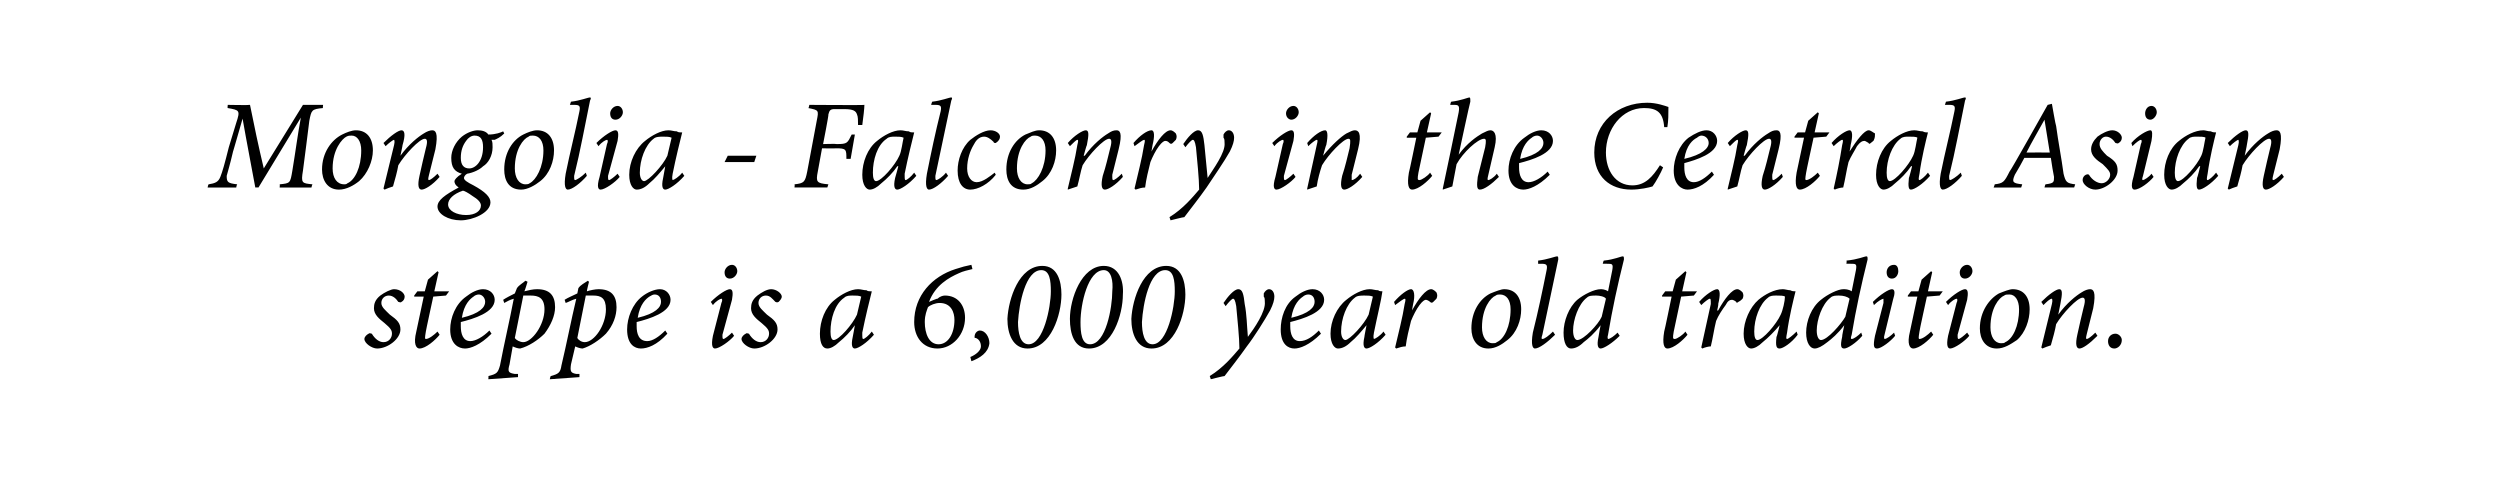 <?xml version="1.0" standalone="no"?><!DOCTYPE svg PUBLIC "-//W3C//DTD SVG 1.1//EN" "http://www.w3.org/Graphics/SVG/1.1/DTD/svg11.dtd"><svg xmlns="http://www.w3.org/2000/svg" version="1.1" width="236px" height="45.3px" viewBox="0 0 236 45.3"><desc>Mongolia - Falconry in the Central Asian steppe is a 6,000 year old tradition</desc><defs/><g id="Polygon86085"><path d="m34.4 32c0-.2.2-.4.4-.5c.1-.1.2 0 .3 0c.3.5.7.8 1.1.8c.5 0 .8-.4.8-.8c0-.3-.1-.5-.7-1c-.5-.4-1-.8-1-1.4c0-.4.1-.8.6-1.2c.4-.3 1-.6 1.3-.6c.6 0 1 .4 1 .7c0 .2-.1.4-.3.5c-.1.1-.2 0-.3 0c-.2-.3-.5-.6-.9-.6c-.4 0-.7.3-.7.7c0 .4.4.7.8 1.1c.7.5 1 .8 1 1.4c0 .9-1.2 1.8-2.2 1.8c-.5 0-1.2-.5-1.2-.9zm7.7-4.1l-1.2.1s-.72 3.31-.7 3.3c-.1.6-.1.7 0 .7c.3 0 .8-.4 1.1-.7l.2.3c-.4.5-1.3 1.3-1.9 1.3c-.3 0-.6-.4-.3-1.6L40 28h-.9v-.1l.3-.4h.7l.3-1.1l.9-.8l.1.1l-.4 1.8h1.4l-.3.4zm4.3 3.6c-1.1 1.1-2 1.4-2.5 1.4c-.6 0-1.4-.4-1.4-1.8c0-1.1.5-2.4 1.5-3.1c.5-.4 1.1-.7 1.6-.7c.7 0 1.1.5 1.1 1c0 1.2-2 1.8-3.2 2.1v.4c0 .7.2 1.4.9 1.4c.5 0 1.2-.4 1.8-1l.2.3zM44.7 28c-.3.2-.9.7-1.1 2c1.7-.4 2.2-1 2.2-1.5c0-.4-.3-.7-.6-.7c-.2 0-.4.1-.5.2zm4.8-.5c.4-.1.8-.2 1.2-.2c1.2 0 1.7.6 1.7 1.7c0 .8-.4 1.7-1 2.5c-.6.6-1.5 1.2-2.3 1.4c-.2 0-.5-.1-.7-.2l-.3 1.7c-.2.7-.1.8.5.9h.3v.3l-2.8.2s.03-.34 0-.3c.8-.2.9-.3 1.1-1c.4-2.1.9-4.2 1.3-6.3c-.4.1-.7.3-.9.4l-.1-.3c.3-.2.7-.4 1.1-.6l.2-.5c.2-.3.6-.5.8-.7c.03 0 .2.1.2.1c0 0-.26.88-.3.9zm-.9 4.4c.1.2.5.4.8.4c.8 0 2-1.6 2-3.1c0-1.1-.6-1.3-1.3-1.3h-.7l-.8 4zm6.8-4.4c.3-.1.8-.2 1.1-.2c1.2 0 1.7.6 1.7 1.7c0 .8-.3 1.7-1 2.5c-.6.6-1.5 1.2-2.2 1.4c-.2 0-.5-.1-.7-.2l-.4 1.7c-.1.7 0 .8.5.9h.3v.3l-2.8.2s.07-.34.1-.3c.7-.2.9-.3 1-1c.5-2.1.9-4.2 1.4-6.3c-.4.1-.7.3-1 .4l-.1-.3c.3-.2.8-.4 1.2-.6l.1-.5c.2-.3.6-.5.9-.7c-.02 0 .1.1.1.1c0 0-.22.88-.2.9zm-.9 4.4c.1.2.4.4.7.4c.9 0 2-1.6 2-3.1c0-1.1-.5-1.3-1.2-1.3h-.7l-.8 4zm8.5-.4c-1 1.1-1.9 1.4-2.5 1.4c-.6 0-1.3-.4-1.3-1.8c0-1.1.5-2.4 1.4-3.1c.5-.4 1.2-.7 1.7-.7c.6 0 1 .5 1 1c0 1.2-2 1.8-3.2 2.1v.4c0 .7.2 1.4 1 1.4c.5 0 1.1-.4 1.7-1l.2.3zM61.3 28c-.3.2-.9.7-1.1 2c1.7-.4 2.2-1 2.2-1.5c0-.4-.2-.7-.6-.7c-.2 0-.3.1-.5.2zm8.3-2.4c0 .3-.3.7-.7.7c-.3 0-.5-.2-.5-.6c0-.3.3-.7.7-.7c.3 0 .5.3.5.6zm-.3 6.1c-.4.5-1.4 1.2-1.8 1.2c-.2 0-.4-.2-.2-1.2l.8-3.1c.1-.2.1-.4 0-.4c-.1 0-.5.2-.8.6l-.2-.3c.7-.7 1.5-1.2 1.8-1.2c.3 0 .3.4.2 1l-.9 3.3c0 .3 0 .4.1.4c.1 0 .5-.3.8-.6l.2.3zm.7.3c0-.2.2-.4.4-.5c.1-.1.2 0 .3 0c.3.5.7.8 1.1.8c.5 0 .8-.4.8-.8c0-.3-.1-.5-.7-1c-.5-.4-1-.8-1-1.4c0-.4.1-.8.6-1.2c.4-.3.9-.6 1.3-.6c.5 0 1 .4 1 .7c0 .2-.2.4-.3.5c-.2.1-.2 0-.3 0c-.3-.3-.5-.6-.9-.6c-.4 0-.7.3-.7.7c0 .4.4.7.8 1.1c.7.5 1 .8 1 1.4c0 .9-1.2 1.8-2.2 1.8c-.5 0-1.2-.5-1.2-.9zm12.5-.4c-.7.8-1.5 1.3-1.8 1.3c-.2 0-.4-.2-.2-1.1c.01.01.2-1.1.2-1.1c0 0 .02-.03 0 0c-.4.6-1 1.2-1.5 1.6c-.4.4-.8.6-1.1.6c-.4 0-.7-.4-.7-1.4c0-1.2.5-2.5 1.4-3.2c.6-.5 1.5-1 2.2-1c.3 0 .5.1.8.1c.1.1.3.1.4.1h.1c-.2.8-.6 2.4-.9 3.9c0 .5 0 .6.1.6c.1 0 .5-.3.8-.7l.2.3zm-1.6-1.9l.4-1.7c-.2-.1-.5-.1-.8-.1c-.3 0-.6 0-.8.2c-.9.6-1.3 2-1.3 3.2c0 .5.1.8.3.8c.5 0 1.8-1.5 2.2-2.4zm10.9-4.3c-.4.1-.9.2-1.3.4c-.9.4-2.2 1.1-2.8 2.7c.01 0 0 0 0 0c0 0 .8-.35.8-.3c.2-.2.5-.3.7-.3c1.2 0 1.9.9 1.9 2.1c0 1.6-1.2 2.9-2.6 2.9c-1.4 0-2.2-1.1-2.2-2.5c0-2.5 1.7-4.3 3.9-5c.6-.2 1-.3 1.5-.4l.1.4zM87.6 29c-.1.3-.3.7-.3 1.4c0 1.1.4 2.1 1.3 2.1c.9 0 1.5-1 1.5-2.3c0-.7-.3-1.6-1.4-1.6c-.4 0-.9.2-1.1.4zm4 4.7c.5-.2 1-.6 1-1c0-.4-.2-.7-.5-.8c-.1 0-.1 0-.1-.1c0-.4.3-.6.5-.6c.5 0 .9.6.9 1.2c-.1.9-.9 1.4-1.7 1.7l-.1-.4zm8.6-5.9c0 1.9-1 5.1-3.2 5.1c-1.4 0-1.9-1.4-1.9-2.8c.1-1.9 1.1-5 3.3-5c1.4 0 1.8 1.4 1.8 2.7zm-4.1 2.6c0 1 .2 2.1 1 2.1c1.4 0 2.1-3.5 2.1-5c0-1-.1-2-.9-2c-1.5 0-2.1 3.2-2.2 4.9zm9.9-2.6c0 1.9-1 5.1-3.2 5.1c-1.4 0-1.8-1.4-1.8-2.8c0-1.9 1.1-5 3.2-5c1.4 0 1.9 1.4 1.8 2.7zm-4 2.6c0 1 .1 2.1.9 2.1c1.5 0 2.1-3.5 2.1-5c.1-1-.1-2-.8-2c-1.5 0-2.2 3.2-2.2 4.9zm9.9-2.6c0 1.9-1 5.1-3.2 5.1c-1.4 0-1.9-1.4-1.9-2.8c.1-1.9 1.1-5 3.3-5c1.4 0 1.8 1.4 1.8 2.7zm-4.1 2.6c0 1 .2 2.1 1 2.1c1.4 0 2.1-3.5 2.1-5c0-1-.1-2-.9-2c-1.5 0-2.1 3.2-2.2 4.9zm10 1.4c.6-.8 1.7-2.4 1.6-3.3c0-.2 0-.4-.1-.5v-.3c.1-.2.3-.4.5-.4c.3 0 .5.3.5.7c0 .3-.1.7-.4 1.3c-.5.9-1.5 2.5-2.2 3.4c-.7 1-1.5 2-2.1 2.8c-.04-.02-1.3.3-1.3.3l-.1-.3c1.3-.8 2.2-1.9 2.8-2.6c0-1-.2-2.9-.3-4c-.1-.6-.2-.7-.3-.7c-.1 0-.4.3-.7.7l-.2-.3c.4-.6 1-1.3 1.4-1.3c.4 0 .5.5.6 1.4c.2 1 .2 2 .3 3.1zm6.9-.3c-1.1 1.1-2 1.4-2.5 1.4c-.6 0-1.3-.4-1.3-1.8c0-1.1.4-2.4 1.4-3.1c.5-.4 1.1-.7 1.6-.7c.7 0 1.1.5 1.1 1c0 1.2-2 1.8-3.2 2.1v.4c0 .7.2 1.4.9 1.4c.6 0 1.2-.4 1.8-1l.2.3zM123 28c-.3.2-.9.7-1.1 2c1.7-.4 2.2-1 2.2-1.5c0-.4-.2-.7-.6-.7c-.2 0-.4.1-.5.2zm7.8 3.6c-.7.8-1.5 1.3-1.8 1.3c-.2 0-.4-.2-.2-1.1c-.02.01.2-1.1.2-1.1c0 0 0-.03 0 0c-.5.6-1 1.2-1.5 1.6c-.4.4-.8.6-1.2.6c-.3 0-.7-.4-.7-1.4c0-1.2.6-2.5 1.5-3.2c.6-.5 1.5-1 2.2-1c.3 0 .5.1.8.1c.1.1.3.1.4.1c-.1.8-.5 2.4-.8 3.9c-.1.5 0 .6 0 .6c.1 0 .6-.3.9-.7l.2.3zm-1.6-1.9l.4-1.7c-.2-.1-.5-.1-.8-.1c-.3 0-.7 0-.9.2c-.8.6-1.3 2-1.3 3.2c0 .5.2.8.4.8c.4 0 1.8-1.5 2.2-2.4zm2.4-1.2c.6-.7 1.3-1.2 1.6-1.2c.3 0 .4.6.2 1.4c-.02.03-.1.6-.1.6c0 0-.01.03 0 0c.6-1.1 1.3-2 1.8-2c.2 0 .4.2.5.3c.1.2.1.4 0 .6l-.3.3c-.1.1-.2.1-.3 0c-.1-.1-.3-.2-.4-.2c-.1 0-.3.1-.6.5c-.3.4-.6 1-.8 1.5c-.2.8-.4 1.6-.5 2.4c-.3 0-.6.1-.9.2l-.1-.1c.3-1.3.7-2.8.9-4.1c.1-.4.1-.5 0-.5c-.1 0-.5.3-.9.6l-.1-.3zm7.3 2.5c0-1.6.8-2.8 1.8-3.3c.5-.2 1-.4 1.3-.4c1 0 1.6.7 1.6 1.9c0 1-.4 2.2-1.3 2.9c-.5.4-1.1.8-1.8.8c-1.1 0-1.6-.9-1.6-1.9zm2.4 1.3c.7-.3 1.3-1.5 1.3-3.1c0-.9-.4-1.4-1-1.4c-.1 0-.3 0-.4.1c-.5.2-1.3 1.2-1.3 3c0 .9.4 1.5 1 1.5c.2 0 .3 0 .4-.1zm5.5-.7c-.7.7-1.5 1.3-1.9 1.3c-.2 0-.4-.3-.2-1.5c.5-2 .9-3.9 1.3-5.9c.1-.5 0-.6-.5-.6h-.3v-.3c.9-.1 1.6-.4 1.8-.4c.1 0 .1.1.1.3l-1.5 7.1c-.1.3-.1.4 0 .4c.2 0 .6-.3 1-.7l.2.3zm6.1.1c-.7.7-1.5 1.2-1.8 1.2c-.2 0-.4-.2-.2-1.1c-.01-.05.2-1.1.2-1.1c0 0-.02.04 0 0c-.6.8-1.2 1.3-1.6 1.6c-.4.4-.8.6-1.2.6c-.4 0-.7-.5-.7-1.5c0-1.1.5-2.4 1.3-3.1c.6-.5 1.6-1 2.2-1c.1 0 .4 0 .7.2l.4-2c.1-.6 0-.6-.5-.6h-.4s.07-.3.1-.3c1-.1 1.6-.4 1.8-.4c.1 0 .1.1.1.3c-.6 2.4-1.1 4.7-1.5 7.1c-.1.3 0 .4 0 .4c.2 0 .6-.3.9-.6l.2.3zm-1.7-1.8l.4-1.7c-.1-.2-.6-.3-.9-.3c-.4 0-.7 0-.9.2c-.8.6-1.3 2.1-1.3 3.1c0 .6.2.9.4.9c.6 0 2-1.5 2.3-2.2zm8.7-2l-1.2.1l-.7 3.3c-.1.6-.1.7.1.7c.2 0 .8-.4 1-.7l.2.3c-.4.5-1.3 1.3-1.9 1.3c-.3 0-.5-.4-.3-1.6c.03-.02.7-3.3.7-3.3h-.9v-.1l.3-.4h.7l.3-1.1l.9-.8l.1.1l-.4 1.8h1.4l-.3.4zm.5.6c.6-.7 1.4-1.2 1.7-1.2c.3 0 .3.6.1 1.4c.04.03-.1.6-.1.6c0 0 .05.03.1 0c.6-1.1 1.3-2 1.8-2c.2 0 .4.2.5.3c.1.2.1.4 0 .6c-.1.1-.2.2-.4.3c-.1.1-.2.1-.2 0c-.1-.1-.3-.2-.4-.2c-.2 0-.4.1-.6.5c-.3.4-.7 1-.9 1.5c-.2.8-.3 1.6-.5 2.4c-.2 0-.6.1-.8.2l-.1-.1c.3-1.3.6-2.8.9-4.1c0-.4 0-.5-.1-.5c-.1 0-.5.3-.8.6l-.2-.3zm9.3 3.1c-.6.8-1.4 1.3-1.7 1.3c-.3 0-.4-.2-.3-1.1c.04.01.3-1.1.3-1.1c0 0-.05-.03 0 0c-.5.6-1.1 1.2-1.6 1.6c-.4.4-.8.6-1.1.6c-.3 0-.7-.4-.7-1.4c0-1.2.6-2.5 1.4-3.2c.6-.5 1.5-1 2.3-1c.2 0 .5.1.7.1c.2.1.3.1.5.1c-.2.8-.6 2.4-.8 3.9c-.1.5-.1.6 0 .6c.1 0 .5-.3.9-.7l.1.3zm-1.6-1.9c.2-.4.4-1.3.4-1.7c-.1-.1-.5-.1-.8-.1c-.3 0-.6 0-.8.2c-.8.6-1.3 2-1.3 3.2c0 .5.1.8.3.8c.5 0 1.8-1.5 2.2-2.4zm7.7 2c-.6.7-1.4 1.2-1.7 1.2c-.3 0-.4-.2-.2-1.1c-.03-.05.2-1.1.2-1.1c0 0-.04.04 0 0c-.6.8-1.2 1.3-1.6 1.6c-.5.4-.9.6-1.2.6c-.4 0-.8-.5-.8-1.5c0-1.1.5-2.4 1.4-3.1c.6-.5 1.6-1 2.1-1c.2 0 .5 0 .8.2l.4-2c.1-.6 0-.6-.5-.6h-.4s.05-.3 0-.3c1.1-.1 1.7-.4 1.9-.4c.1 0 .1.1.1.3c-.6 2.4-1.1 4.7-1.5 7.1c-.1.3-.1.4 0 .4c.2 0 .6-.3.9-.6l.1.3zm-1.6-1.8l.4-1.7c-.2-.2-.6-.3-1-.3c-.3 0-.6 0-.8.2c-.8.6-1.3 2.1-1.3 3.1c0 .6.2.9.4.9c.6 0 1.9-1.5 2.3-2.2zm5-4.3c0 .3-.2.7-.6.7c-.3 0-.5-.2-.5-.6c0-.3.2-.7.7-.7c.3 0 .4.3.4.6zm-.3 6.1c-.4.5-1.3 1.2-1.7 1.2c-.3 0-.4-.2-.2-1.2l.8-3.1v-.4c-.1 0-.5.2-.9.6l-.1-.3c.7-.7 1.5-1.2 1.8-1.2c.3 0 .3.4.1 1l-.8 3.3c-.1.3 0 .4 0 .4c.2 0 .6-.3.9-.6l.1.3zm4.2-3.8l-1.2.1s-.73 3.31-.7 3.3c-.1.6-.1.7 0 .7c.3 0 .8-.4 1.1-.7l.2.3c-.4.5-1.3 1.3-1.9 1.3c-.3 0-.6-.4-.3-1.6l.7-3.3h-.9v-.1l.3-.4h.7l.3-1.1l.9-.8l.1.1l-.4 1.8h1.4l-.3.4zm3.1-2.3c0 .3-.3.7-.7.7c-.3 0-.5-.2-.5-.6c0-.3.3-.7.7-.7c.3 0 .5.3.5.6zm-.3 6.1c-.4.5-1.4 1.2-1.8 1.2c-.2 0-.4-.2-.2-1.2l.8-3.1c.1-.2.1-.4 0-.4c-.1 0-.5.2-.8.6l-.2-.3c.7-.7 1.5-1.2 1.8-1.2c.3 0 .3.4.2 1l-.9 3.3c0 .3 0 .4.1.4c.1 0 .5-.3.8-.6l.2.3zm1-.7c0-1.6.9-2.8 1.8-3.3c.5-.2 1-.4 1.3-.4c1 0 1.6.7 1.6 1.9c0 1-.4 2.2-1.2 2.9c-.6.4-1.2.8-1.9.8c-1.1 0-1.6-.9-1.6-1.9zm2.4 1.3c.7-.3 1.3-1.5 1.3-3.1c0-.9-.4-1.4-.9-1.4c-.2 0-.4 0-.5.1c-.5.2-1.3 1.2-1.3 3c0 .9.4 1.5 1 1.5c.2 0 .3 0 .4-.1zm8.7-.6c-.8.8-1.4 1.2-1.7 1.2c-.3 0-.4-.4-.2-1.3c.2-.9.4-1.8.6-2.6c.2-.7.1-.9-.1-.9c-.5 0-1.9 1.5-2.5 2.5c-.1.6-.3 1.3-.5 2c-.3.1-.6.2-.8.3l-.1-.1c.3-1.3.7-2.8 1-4.1c.1-.4 0-.5 0-.5c-.2 0-.5.3-.8.6l-.2-.3c.7-.7 1.4-1.2 1.7-1.2c.3 0 .3.4.1 1.4l-.2 1s-.02.01 0 0c.8-1.1 1.7-1.8 2.2-2.1c.3-.2.6-.3.8-.3c.3 0 .6.2.3 1.8l-.6 2.4c-.1.4-.1.5 0 .5c.1 0 .4-.2.8-.6l.2.3zm1 .5c0-.4.3-.7.7-.7c.3 0 .6.3.6.6c0 .5-.4.8-.7.8c-.4 0-.6-.3-.6-.7z" stroke="none" fill="#000"/></g><g id="Polygon86084"><path d="m30.5 10.2c-1.1.1-1.1.2-1.3 1.2c-.2 1.7-.4 3.1-.6 4.7c-.2 1.2-.1 1.2.9 1.3c-.03 0-.1.3-.1.3h-3s.03-.3 0-.3c1-.1 1-.1 1.2-1.3c.3-1.8.5-3.4.8-5c0-.05 0 0 0 0l-4 6.6s-.27-.02-.3 0c-.4-2.2-.8-4.2-1.2-6.5c0-.03 0 0 0 0c0 0-.9 3.14-.9 3.1c-.3 1.3-.5 1.9-.6 2.3c0 .6.1.7 1 .8c-.05 0-.1.3-.1.3h-2.7s.05-.3.1-.3c.6-.1.9-.2 1.1-.7c.2-.5.4-1.2.8-2.8l.7-2.3c.4-1.2.3-1.2-.8-1.4c-.04.05 0-.3 0-.3c0 0 2.05.04 2.1 0c.4 2 .8 3.9 1.3 6l3.7-6h1.9s-.05.35 0 .3zm-.1 5.8c0-1.6.9-2.8 1.9-3.3c.4-.2.9-.4 1.3-.4c1 0 1.6.7 1.6 1.9c0 1-.5 2.2-1.3 2.9c-.5.4-1.2.8-1.9.8c-1.1 0-1.6-.9-1.6-1.9zm2.4 1.3c.7-.3 1.3-1.5 1.3-3.1c0-.9-.4-1.4-.9-1.4c-.2 0-.3 0-.5.1c-.4.2-1.3 1.2-1.3 3c0 .9.4 1.5 1.1 1.5c.1 0 .2 0 .3-.1zm8.7-.6c-.7.8-1.4 1.2-1.7 1.2c-.3 0-.4-.4-.2-1.3c.2-.9.4-1.8.6-2.6c.2-.7.1-.9-.1-.9c-.5 0-1.9 1.5-2.5 2.5c-.1.6-.3 1.3-.5 2c-.3.1-.6.2-.8.3l-.1-.1c.3-1.3.7-2.8 1-4.1c.1-.4 0-.5 0-.5c-.1 0-.5.3-.8.6l-.2-.3c.7-.7 1.4-1.2 1.7-1.2c.3 0 .4.4.1 1.4c.02-.03-.2 1-.2 1c0 0-.01.01 0 0c.8-1.1 1.7-1.8 2.2-2.1c.3-.2.6-.3.8-.3c.3 0 .6.2.3 1.8l-.6 2.4c-.1.4-.1.5 0 .5c.1 0 .4-.2.8-.6l.2.3zm6.1-4.1c-.4.4-.7.5-.9.6h-.3c.1.2.1.4.1.7c0 .8-.4 1.5-.9 1.8c-.3.3-.9.6-1.5.7c-.2.1-.3.3-.3.4c0 .2.3.4.9.7c1.1.6 1.6 1.1 1.6 1.6c0 1-1.7 1.7-2.8 1.7c-1.2 0-2.2-.6-2.2-1.3c0-.6.7-1.1 2-1.8c-.3-.2-.4-.4-.4-.6c0-.1.2-.4.7-.7c-.7-.2-1-.6-1-1.5c0-.7.4-1.5 1-2c.5-.4 1.1-.6 1.5-.6c.4 0 .8.1 1 .4c.7 0 1.2-.2 1.4-.3l.1.2zm-2 1.3c0-.7-.2-1.1-.8-1.1c-.3 0-.6.2-.8.5c-.3.4-.5.9-.5 1.6c0 .7.3 1 .8 1c.6 0 1.3-.7 1.3-2zm-.2 5.5c0-.3-.3-.6-.8-.9c-.4-.3-.8-.5-.9-.5c-.9.3-1.4.8-1.4 1.3c0 .6.8 1 1.7 1c.9 0 1.4-.4 1.4-.9zm2.2-3.4c0-1.6.8-2.8 1.8-3.3c.4-.2.9-.4 1.3-.4c1 0 1.6.7 1.6 1.9c0 1-.4 2.2-1.3 2.9c-.5.4-1.2.8-1.8.8c-1.2 0-1.6-.9-1.6-1.9zm2.4 1.3c.6-.3 1.3-1.5 1.3-3.1c0-.9-.4-1.4-1-1.4c-.2 0-.3 0-.4.1c-.5.2-1.3 1.2-1.3 3c0 .9.4 1.5 1 1.5c.1 0 .3 0 .4-.1zm5.4-.7c-.6.7-1.4 1.3-1.8 1.3c-.2 0-.4-.3-.2-1.5c.4-2 .9-3.9 1.3-5.9c.1-.5 0-.6-.5-.6h-.4l.1-.3c.9-.1 1.6-.4 1.8-.4c.1 0 .1.1 0 .3c-.5 2.4-.9 4.7-1.5 7.1c0 .3 0 .4.1.4c.1 0 .6-.3 1-.7l.1.3zm3.4-6c0 .3-.3.7-.7.7c-.3 0-.5-.2-.5-.6c0-.3.3-.7.7-.7c.3 0 .5.3.5.6zm-.3 6.1c-.4.5-1.4 1.2-1.8 1.2c-.2 0-.4-.2-.1-1.2l.7-3.1c.1-.2.1-.4 0-.4c-.1 0-.5.2-.8.6l-.2-.3c.7-.7 1.5-1.2 1.8-1.2c.3 0 .3.4.2 1l-.9 3.3c0 .3 0 .4.1.4c.1 0 .5-.3.8-.6l.2.3zm6.1-.1c-.7.8-1.5 1.3-1.8 1.3c-.2 0-.4-.2-.2-1.1l.2-1.1s0-.03 0 0c-.5.6-1 1.2-1.5 1.6c-.4.4-.8.6-1.2.6c-.3 0-.7-.4-.7-1.4c0-1.2.6-2.5 1.5-3.2c.6-.5 1.5-1 2.2-1c.3 0 .5.1.8.1c.1.1.3.1.4.1h.1c-.2.8-.6 2.4-.9 3.9c-.1.5 0 .6 0 .6c.1 0 .6-.3.9-.7l.2.3zM63 14.7l.4-1.7c-.2-.1-.5-.1-.8-.1c-.3 0-.7 0-.9.2c-.8.6-1.3 2-1.3 3.2c0 .5.2.8.4.8c.4 0 1.8-1.5 2.2-2.4zm8.2.6h-2.8l.3-.6h2.7l-.2.6zm10.4-5.4c0 .3-.1 1.2-.2 1.9h-.4c0-.4 0-.8-.1-1c-.1-.3-.3-.5-1.2-.5h-.9c-.4 0-.5.1-.6.5c.05.01-.5 2.8-.5 2.8c0 0 1.27-.04 1.3 0c1 0 1-.1 1.4-.9h.3l-.4 2.3h-.4c0-.9 0-1-1-1c-.03.03-1.3 0-1.3 0l-.4 2.2c-.2 1-.1 1.1 1 1.2l-.1.3H75s.04-.3 0-.3c.9-.1 1-.2 1.2-1.2l.9-4.8c.2-1 .2-1-.8-1.2c.04.05.1-.3.1-.3c0 0 5.19.04 5.2 0zm4.9 6.7c-.7.8-1.5 1.3-1.8 1.3c-.2 0-.4-.2-.2-1.1c.01.01.3-1.1.3-1.1c0 0-.07-.03-.1 0c-.4.6-1 1.2-1.5 1.6c-.4.4-.8.6-1.1.6c-.3 0-.7-.4-.7-1.4c0-1.2.5-2.5 1.4-3.2c.6-.5 1.5-1 2.2-1c.3 0 .5.1.8.1c.1.1.3.1.4.1h.1c-.2.8-.6 2.4-.9 3.9c0 .5 0 .6.1.6c.1 0 .5-.3.8-.7l.2.3zm-1.6-1.9c.2-.4.3-1.3.4-1.7c-.2-.1-.5-.1-.8-.1c-.3 0-.6 0-.8.2c-.9.6-1.3 2-1.3 3.2c0 .5.1.8.3.8c.5 0 1.8-1.5 2.2-2.4zm4.6 1.9c-.6.7-1.4 1.3-1.8 1.3c-.2 0-.4-.3-.2-1.5c.4-2 .8-3.9 1.3-5.9c.1-.5 0-.6-.5-.6h-.4s.08-.3.1-.3c.9-.1 1.6-.4 1.8-.4c.1 0 .1.1 0 .3l-1.5 7.1c0 .3 0 .4.1.4c.1 0 .6-.3.9-.7l.2.3zm4.5-.1c-.7.9-1.7 1.4-2.4 1.4c-.7 0-1.2-.6-1.2-1.8c0-1 .4-2.2 1.2-2.9c.5-.4 1.3-.9 1.9-.9c.5 0 .9.3.9.6c0 .2-.1.4-.4.6c-.1 0-.2 0-.2-.1c-.3-.3-.6-.5-.9-.5c-.5 0-.8.4-1 .8c-.3.5-.6 1.3-.6 2.2c0 .8.4 1.3.9 1.3c.6 0 1.3-.6 1.7-.9l.1.2zm1-.5c0-1.6.8-2.8 1.8-3.3c.5-.2.9-.4 1.3-.4c1 0 1.6.7 1.6 1.9c0 1-.4 2.2-1.3 2.9c-.5.4-1.1.8-1.8.8c-1.2 0-1.6-.9-1.6-1.9zm2.4 1.3c.6-.3 1.3-1.5 1.3-3.1c0-.9-.4-1.4-1-1.4c-.1 0-.3 0-.4.1c-.5.2-1.3 1.2-1.3 3c0 .9.4 1.5 1 1.5c.2 0 .3 0 .4-.1zm8.6-.6c-.7.8-1.4 1.2-1.7 1.2c-.3 0-.4-.4-.2-1.3c.3-.9.5-1.8.7-2.6c.2-.7.1-.9-.1-.9c-.5 0-1.9 1.5-2.5 2.5c-.2.6-.3 1.3-.5 2l-.9.3v-.1c.3-1.3.7-2.8.9-4.1c.1-.4.1-.5 0-.5c-.1 0-.4.3-.7.6l-.2-.3c.6-.7 1.4-1.2 1.7-1.2c.3 0 .3.4.1 1.4c-.02-.03-.3 1-.3 1h.1c.8-1.1 1.7-1.8 2.2-2.1c.3-.2.5-.3.8-.3c.3 0 .6.2.2 1.8l-.6 2.4c0 .4 0 .5.1.5c.1 0 .4-.2.8-.6l.1.3zm1-3.2c.6-.7 1.3-1.2 1.7-1.2c.3 0 .3.6.1 1.4l-.1.6s0 .03 0 0c.6-1.1 1.3-2 1.8-2c.2 0 .4.2.5.3c.1.2.1.4 0 .6l-.3.3c-.1.1-.2.1-.3 0c-.1-.1-.2-.2-.4-.2c-.1 0-.3.1-.6.5c-.3.4-.6 1-.8 1.5c-.2.8-.4 1.6-.5 2.4c-.3 0-.6.1-.9.2l-.1-.1c.3-1.3.7-2.8.9-4.1c.1-.4.1-.5 0-.5c-.1 0-.5.3-.9.6l-.1-.3zm7 3.3c.5-.8 1.7-2.4 1.6-3.3c0-.2 0-.4-.1-.5v-.3c.1-.2.3-.4.5-.4c.3 0 .5.3.5.7c0 .3-.1.7-.4 1.3c-.5.9-1.6 2.5-2.2 3.4c-.7 1-1.5 2-2.1 2.8c-.05-.02-1.3.3-1.3.3l-.1-.3c1.3-.8 2.2-1.9 2.8-2.6c0-1-.2-2.9-.3-4c-.1-.6-.2-.7-.3-.7c-.1 0-.4.3-.7.7l-.2-.3c.4-.6 1-1.3 1.4-1.3c.4 0 .5.5.6 1.4l.3 3.1zm8.6-6.2c0 .3-.3.7-.7.7c-.2 0-.5-.2-.5-.6c0-.3.3-.7.7-.7c.3 0 .5.3.5.6zm-.3 6.1c-.4.5-1.4 1.2-1.8 1.2c-.2 0-.4-.2-.1-1.2l.7-3.1c.1-.2.1-.4 0-.4c-.1 0-.5.2-.8.6l-.2-.3c.7-.7 1.5-1.2 1.8-1.2c.3 0 .3.4.2 1l-.9 3.3c0 .3 0 .4.1.4c.1 0 .5-.3.8-.6l.2.3zm6.3 0c-.7.8-1.4 1.2-1.7 1.2c-.3 0-.4-.4-.2-1.3c.3-.9.5-1.8.7-2.6c.1-.7.1-.9-.1-.9c-.5 0-1.9 1.5-2.5 2.5c-.2.6-.4 1.3-.5 2l-.9.3v-.1c.3-1.3.6-2.8.9-4.1c.1-.4.1-.5 0-.5c-.1 0-.5.3-.8.6l-.1-.3c.6-.7 1.3-1.2 1.7-1.2c.2 0 .3.4.1 1.4c-.03-.03-.3 1-.3 1c0 0 .04.01 0 0c.9-1.1 1.7-1.8 2.2-2.1c.4-.2.6-.3.8-.3c.3 0 .7.2.3 1.8l-.6 2.4v.5c.2 0 .5-.2.8-.6l.2.3zm7.2-3.8l-1.2.1l-.7 3.3c-.1.6-.1.7.1.7c.2 0 .8-.4 1-.7l.2.3c-.4.5-1.3 1.3-1.9 1.3c-.3 0-.5-.4-.3-1.6c.03-.02.7-3.3.7-3.3h-.9v-.1l.3-.4h.7l.3-1.1l.9-.8l.1.1l-.4 1.8h1.4l-.3.4zm5.7 3.8c-.7.7-1.4 1.2-1.8 1.2c-.3 0-.3-.4-.2-1.2l.7-2.8c.1-.6.1-.8-.1-.8c-.6 0-2 1.3-2.6 2.4l-.4 2.1l-.9.3v-.1c.5-2.3 1-4.8 1.5-7.2c.1-.6 0-.7-.4-.7h-.4s.06-.3.1-.3c.9-.1 1.6-.4 1.7-.4c.1 0 .1.1.1.4c-.03 0-1.1 5-1.1 5c0 0 .02-.02 0 0c.8-1.1 1.7-1.7 2.2-2c.4-.2.6-.3.8-.3c.3 0 .7.3.4 1.6l-.6 2.6c-.1.4-.1.5 0 .5c.1 0 .5-.2.8-.6l.2.3zm4.8-.2c-1.1 1.1-2 1.4-2.5 1.4c-.6 0-1.4-.4-1.4-1.8c0-1.1.5-2.4 1.5-3.1c.5-.4 1.1-.7 1.6-.7c.7 0 1.1.5 1.1 1c0 1.2-2 1.8-3.2 2.1v.4c0 .7.2 1.4.9 1.4c.5 0 1.2-.4 1.8-1l.2.3zm-1.7-3.5c-.3.2-.9.7-1.1 2c1.7-.4 2.2-1 2.2-1.5c0-.4-.3-.7-.6-.7c-.2 0-.4.1-.5.2zm12.4 2.8c-.2.5-.7 1.4-1 1.8c-.3.1-1.2.3-2 .3c-2 0-3.5-1.2-3.5-3.5c0-2.8 2.2-4.7 5-4.7c.9 0 1.7.3 2 .4c0 .7 0 1.3-.1 1.9h-.3c-.1-1.4-.7-1.8-1.9-1.8c-2.1 0-3.6 2-3.6 4.2c0 1.7.9 3.1 2.5 3.1c1.2 0 1.9-.8 2.6-1.9l.3.2zm4.8.7c-1 1.1-1.9 1.4-2.5 1.4c-.5 0-1.3-.4-1.3-1.8c0-1.1.5-2.4 1.4-3.1c.6-.4 1.2-.7 1.7-.7c.6 0 1 .5 1 1c0 1.2-2 1.8-3.1 2.1v.4c0 .7.2 1.4.9 1.4c.5 0 1.1-.4 1.7-1l.2.3zm-1.6-3.5c-.4.2-1 .7-1.2 2c1.7-.4 2.3-1 2.3-1.5c0-.4-.3-.7-.7-.7c-.1 0-.3.1-.4.2zm8.1 3.7c-.7.8-1.4 1.2-1.7 1.2c-.3 0-.4-.4-.2-1.3c.3-.9.5-1.8.7-2.6c.2-.7.1-.9-.1-.9c-.5 0-1.9 1.5-2.5 2.5c-.2.6-.3 1.3-.5 2l-.9.3v-.1c.3-1.3.7-2.8.9-4.1c.1-.4.1-.5 0-.5c-.1 0-.4.3-.7.6l-.2-.3c.6-.7 1.4-1.2 1.7-1.2c.3 0 .3.4.1 1.4c-.02-.03-.3 1-.3 1h.1c.8-1.1 1.7-1.8 2.2-2.1c.3-.2.5-.3.8-.3c.3 0 .6.2.2 1.8l-.6 2.4c0 .4 0 .5.1.5c.1 0 .4-.2.8-.6l.1.3zm4.1-3.8l-1.2.1s-.72 3.31-.7 3.3c-.1.6-.1.7 0 .7c.3 0 .8-.4 1.1-.7l.2.3c-.4.5-1.3 1.3-1.9 1.3c-.3 0-.5-.4-.3-1.6l.7-3.3h-.9v-.1l.3-.4h.7l.3-1.1l.9-.8l.1.1l-.4 1.8h1.4l-.3.4zm.5.6c.6-.7 1.4-1.2 1.7-1.2c.3 0 .3.6.1 1.4c.02.03-.1.6-.1.6c0 0 .04.03 0 0c.7-1.1 1.4-2 1.8-2c.2 0 .4.2.6.3c0 .2 0 .4-.1.6c0 .1-.2.2-.3.3c-.1.1-.2.1-.2 0c-.2-.1-.3-.2-.4-.2c-.2 0-.4.1-.7.5c-.2.4-.6 1-.8 1.5c-.2.8-.3 1.6-.5 2.4c-.2 0-.6.1-.8.2l-.1-.1c.3-1.3.6-2.8.8-4.1c.1-.4.1-.5 0-.5c-.1 0-.5.3-.8.6l-.2-.3zm9.3 3.1c-.7.8-1.5 1.3-1.8 1.3c-.2 0-.3-.2-.2-1.1c.02.01.3-1.1.3-1.1c0 0-.06-.03-.1 0c-.4.6-1 1.2-1.5 1.6c-.4.4-.8.6-1.1.6c-.3 0-.7-.4-.7-1.4c0-1.2.5-2.5 1.4-3.2c.6-.5 1.5-1 2.2-1c.3 0 .5.1.8.1c.2.1.3.1.4.1h.1c-.2.8-.6 2.4-.8 3.9c-.1.5-.1.6 0 .6c.1 0 .5-.3.8-.7l.2.3zm-1.6-1.9c.2-.4.3-1.3.4-1.7c-.1-.1-.5-.1-.8-.1c-.3 0-.6 0-.8.2c-.8.6-1.3 2-1.3 3.2c0 .5.1.8.3.8c.5 0 1.8-1.5 2.2-2.4zm4.6 1.9c-.6.7-1.4 1.3-1.8 1.3c-.2 0-.4-.3-.2-1.5c.4-2 .9-3.9 1.3-5.9c.1-.5 0-.6-.5-.6h-.4l.1-.3c.9-.1 1.6-.4 1.8-.4c.1 0 .1.1 0 .3c-.5 2.4-.9 4.7-1.5 7.1c0 .3 0 .4.1.4c.1 0 .6-.3 1-.7l.1.3zm10.6 1.1H193s.07-.3.1-.3c.8-.1.8-.2.8-.7c-.1-.5-.2-1.1-.3-1.8h-2.5c-.2.4-.6 1.1-.9 1.6c-.3.7-.2.8.7.9l-.1.3h-2.6s.12-.3.1-.3c.8-.1.9-.2 1.4-1.2c.04.05 3.6-6.3 3.6-6.3l.4-.1s.36 2.08.4 2.1c.2 1.5.5 3 .7 4.5c.2.8.3.9 1.1 1l-.1.3zm-2.8-6.4s0-.02 0 0c-.6 1.1-1.2 2.1-1.7 3.1c.03-.01 2.2 0 2.2 0l-.5-3.1zm3.6 5.7c0-.2.1-.4.3-.5c.2-.1.3 0 .3 0c.3.5.8.8 1.2.8c.4 0 .8-.4.8-.8c0-.3-.2-.5-.7-1c-.6-.4-1.1-.8-1.1-1.4c0-.4.2-.8.6-1.2c.4-.3 1-.6 1.4-.6c.5 0 .9.4.9.7c0 .2-.1.4-.3.5c-.1.1-.2 0-.3 0c-.2-.3-.5-.6-.9-.6c-.3 0-.6.3-.6.7c0 .4.3.7.7 1.1c.8.5 1 .8 1 1.4c0 .9-1.2 1.8-2.1 1.8c-.6 0-1.2-.5-1.2-.9zm7-6.4c0 .3-.3.7-.6.7c-.3 0-.5-.2-.5-.6c0-.3.2-.7.6-.7c.3 0 .5.3.5.6zm-.3 6.1c-.4.5-1.3 1.2-1.8 1.2c-.2 0-.4-.2-.1-1.2l.7-3.1c.1-.2.1-.4 0-.4c-.1 0-.4.2-.8.6l-.1-.3c.6-.7 1.5-1.2 1.8-1.2c.2 0 .2.4.1 1l-.8 3.3c-.1.3-.1.4 0 .4c.1 0 .6-.3.8-.6l.2.3zm6.1-.1c-.7.8-1.5 1.3-1.8 1.3c-.2 0-.3-.2-.2-1.1c.03.01.3-1.1.3-1.1c0 0-.06-.03-.1 0c-.4.6-1 1.2-1.5 1.6c-.4.4-.8.6-1.1.6c-.3 0-.7-.4-.7-1.4c0-1.2.5-2.5 1.4-3.2c.6-.5 1.5-1 2.3-1c.2 0 .4.1.7.1c.2.1.3.1.5.1c-.2.8-.6 2.4-.8 3.9c-.1.5-.1.6 0 .6c.1 0 .5-.3.8-.7l.2.3zm-1.6-1.9c.2-.4.3-1.3.4-1.7c-.1-.1-.5-.1-.8-.1c-.3 0-.6 0-.8.2c-.8.6-1.3 2-1.3 3.2c0 .5.1.8.3.8c.5 0 1.8-1.5 2.2-2.4zm7.8 2c-.7.8-1.4 1.2-1.7 1.2c-.3 0-.4-.4-.2-1.3c.2-.9.4-1.8.6-2.6c.2-.7.1-.9-.1-.9c-.5 0-1.9 1.5-2.5 2.5c-.1.6-.3 1.3-.5 2c-.3.1-.6.2-.8.3l-.1-.1c.3-1.3.7-2.8 1-4.1c.1-.4 0-.5 0-.5c-.1 0-.5.3-.8.6l-.2-.3c.7-.7 1.4-1.2 1.7-1.2c.3 0 .3.4.1 1.4c.02-.03-.2 1-.2 1c0 0-.01.01 0 0c.8-1.1 1.7-1.8 2.2-2.1c.3-.2.6-.3.8-.3c.3 0 .6.2.3 1.8l-.6 2.4c-.1.4-.1.5 0 .5c.1 0 .4-.2.8-.6l.2.3z" stroke="none" fill="#000"/></g></svg>